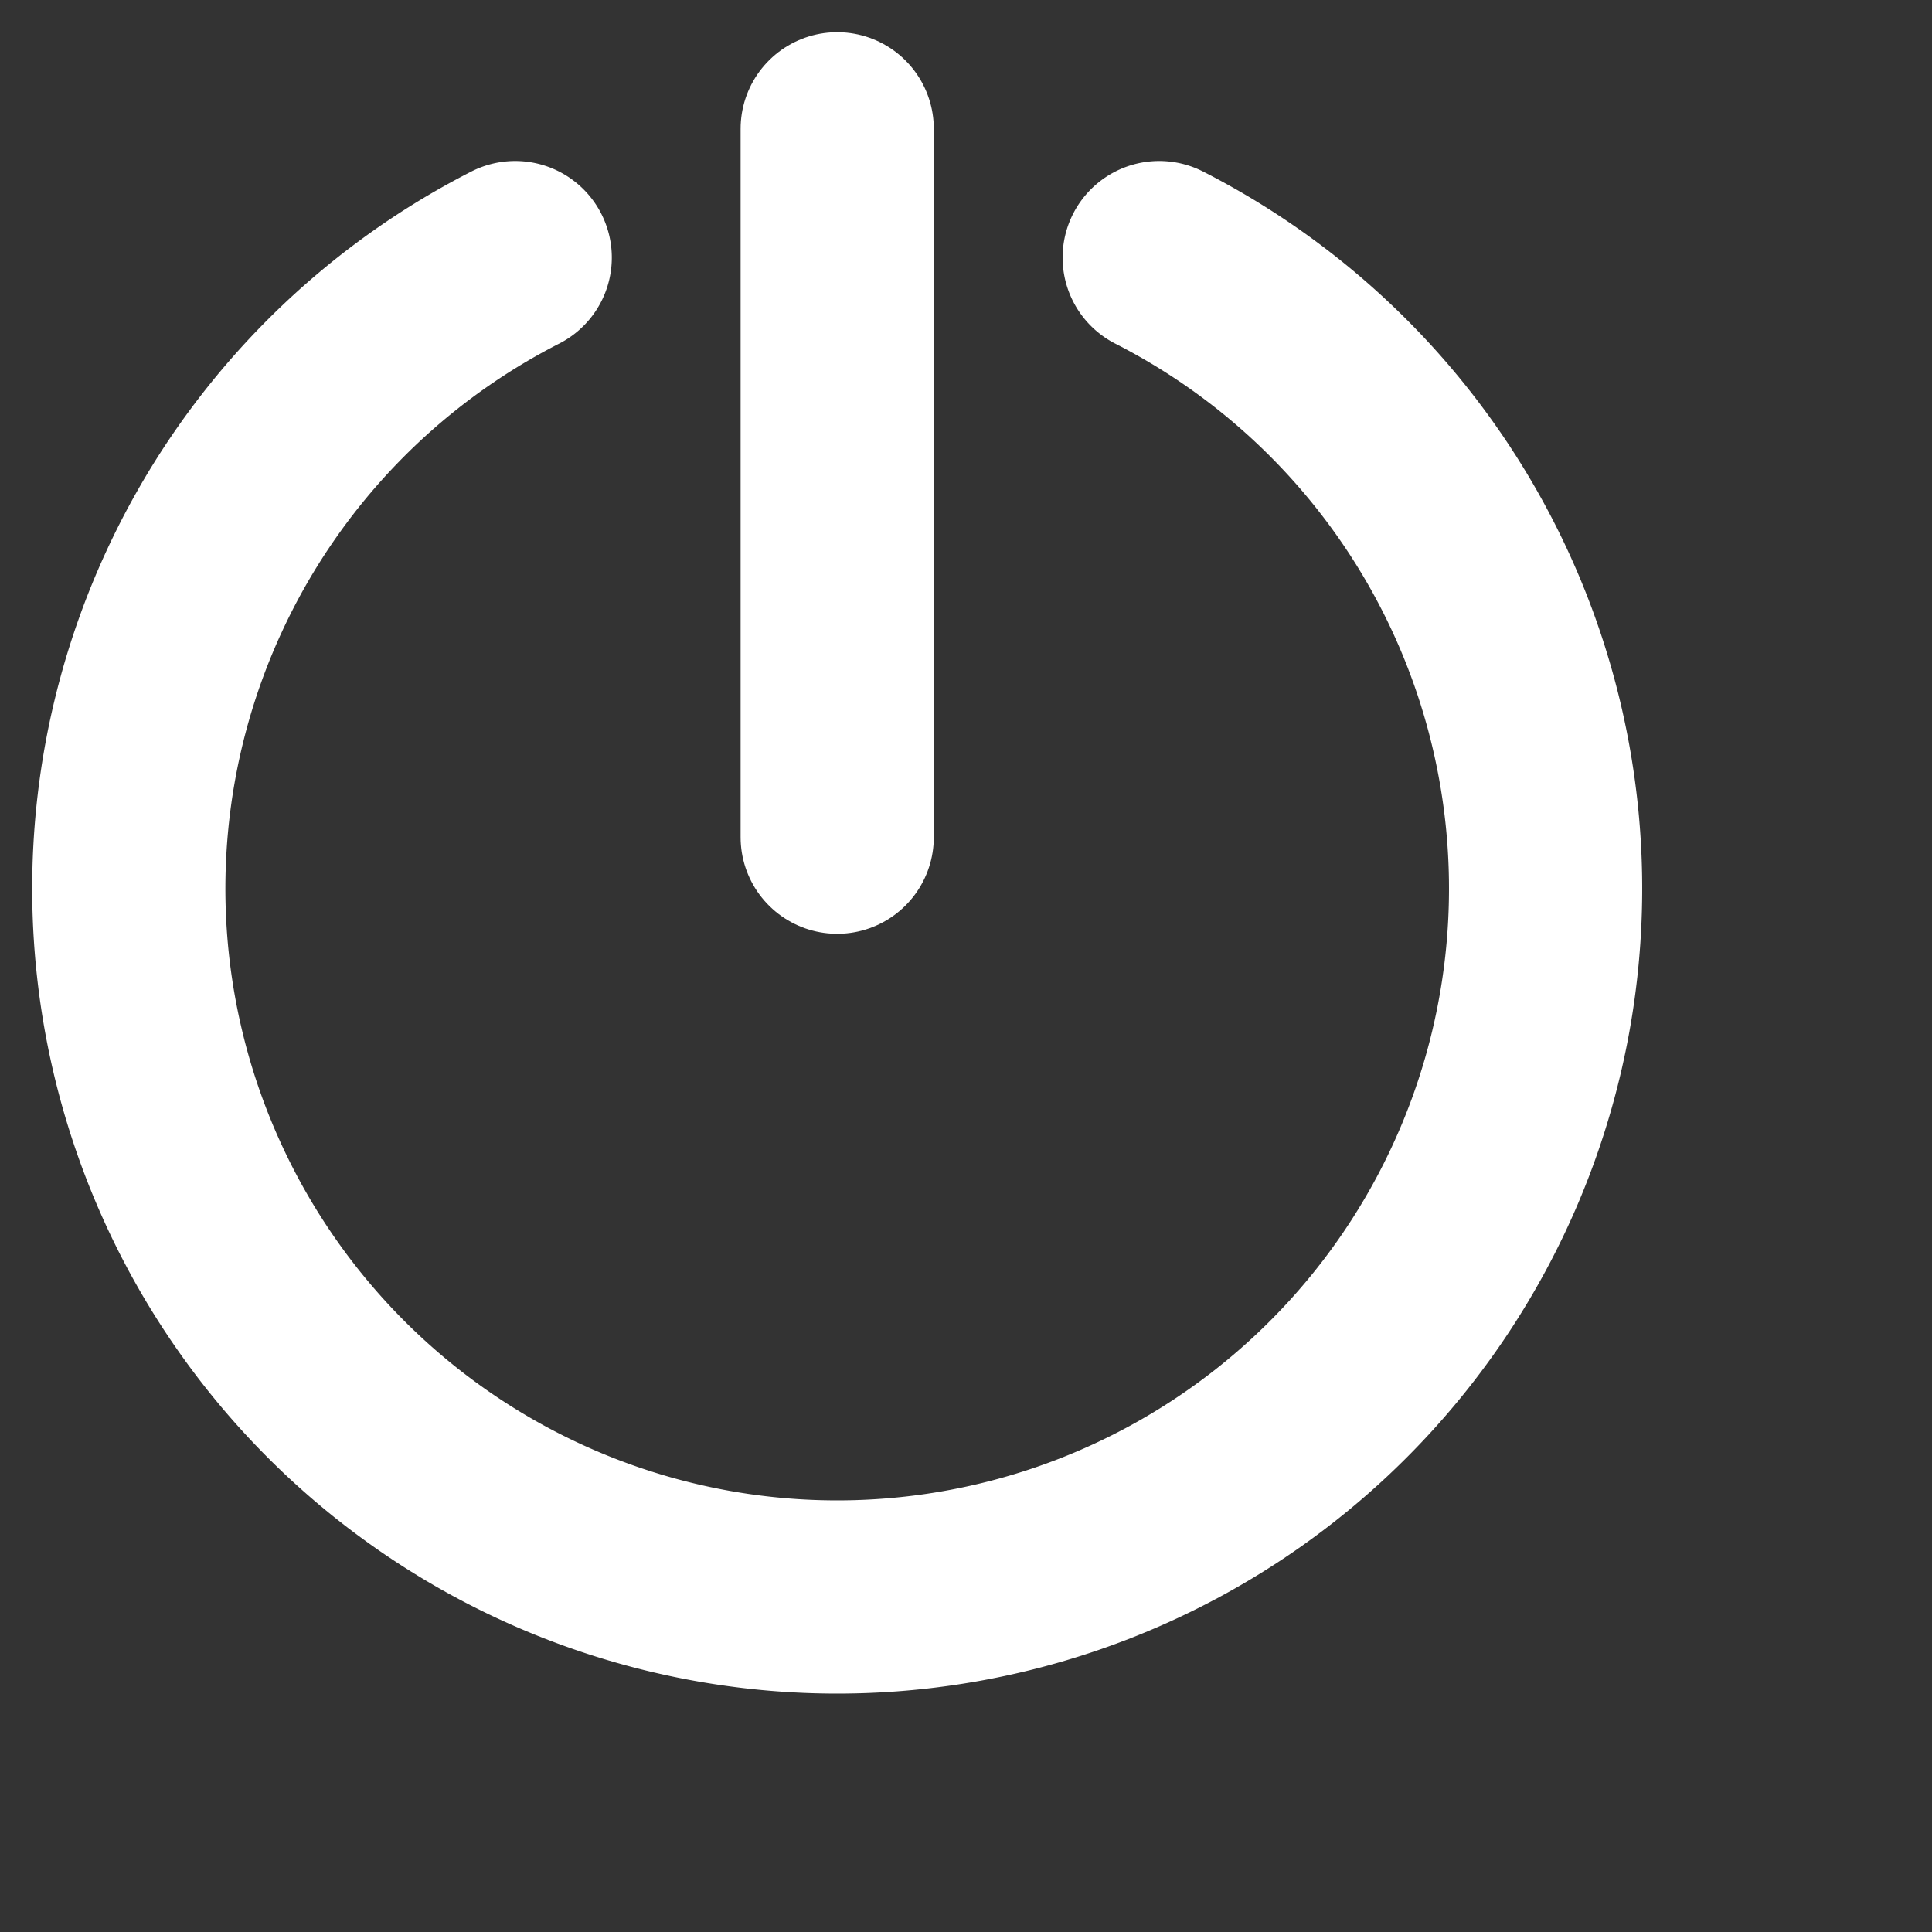 <svg version="1.1" xmlns="http://www.w3.org/2000/svg" x="0" y="0" width="80" height="80" viewBox="0 0 150 150">
<rect x="0" y="0" width="150" height="150" fill="#333333" stroke="none"/>
<path style="fill:none;stroke:#FFFFFF;stroke-width:15;stroke-linecap:round;" d="m 65,10 0,55"/>
<path style="fill:none;stroke:#FFFFFF;stroke-width:15;stroke-linecap:round;" d="M 40 20 A 55 55, 0, 1, 0, 90 20"/>
</svg>
